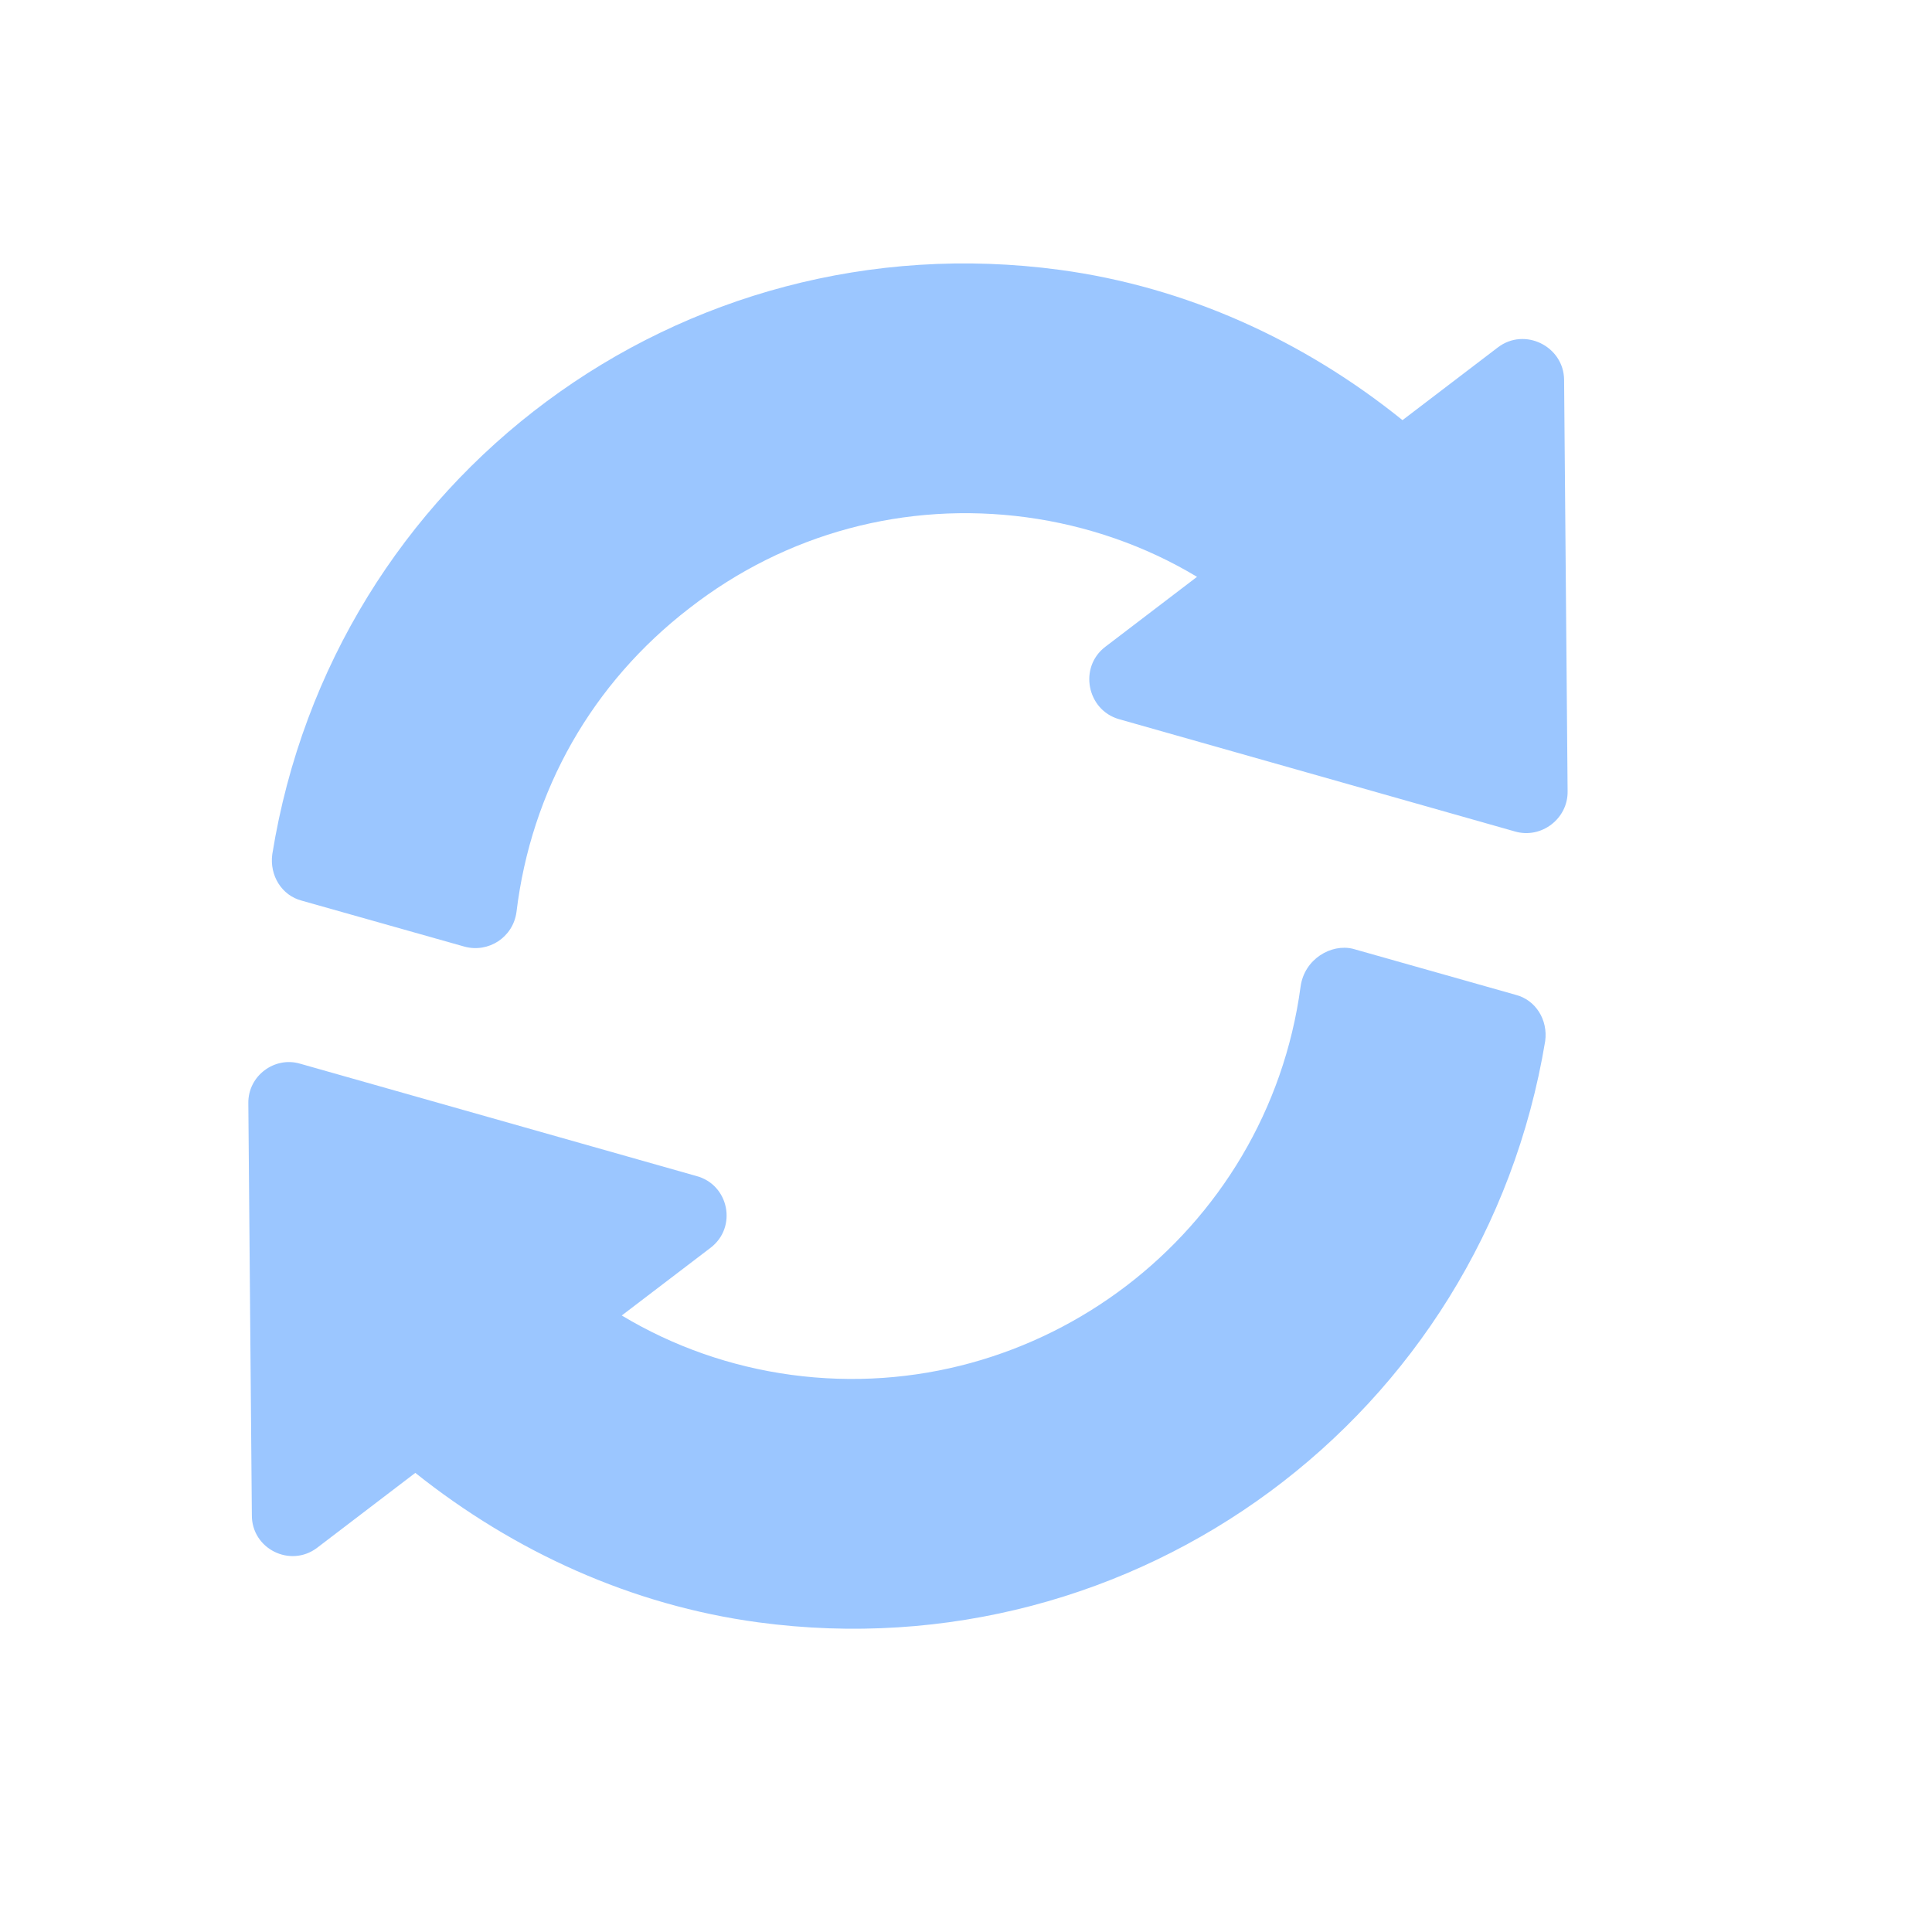 <svg width="28" height="28" viewBox="0 0 28 28" fill="none" xmlns="http://www.w3.org/2000/svg">
<g clip-path="url(#clip0_182_4006)">
<path d="M22.668 5.501C22.661 5.019 22.097 4.738 21.708 5.035L20.326 6.089C18.893 4.933 17.191 4.158 15.359 3.911C9.861 3.171 4.827 6.914 3.946 12.381C3.905 12.688 4.082 12.977 4.373 13.053L6.731 13.719C7.079 13.814 7.435 13.585 7.485 13.219C7.698 11.454 8.582 9.9 9.992 8.814C11.39 7.726 13.126 7.262 14.876 7.497C15.751 7.615 16.602 7.91 17.348 8.36L16.02 9.373C15.63 9.669 15.752 10.288 16.215 10.422L21.955 12.05C22.337 12.162 22.726 11.865 22.719 11.467L22.668 5.501Z" fill="#9BC6FF"/>
<path d="M21.967 14.418L19.609 13.751C19.295 13.673 18.904 13.897 18.849 14.299C18.367 17.881 15.053 20.408 11.471 19.926C10.596 19.808 9.757 19.514 9.011 19.065L10.299 18.083C10.688 17.786 10.566 17.168 10.09 17.043L4.35 15.416C3.98 15.306 3.593 15.591 3.599 15.989L3.65 21.954C3.644 22.447 4.208 22.727 4.597 22.431L6.019 21.346C7.454 22.49 9.155 23.265 10.988 23.512C16.462 24.249 21.493 20.529 22.394 15.089C22.436 14.782 22.258 14.493 21.967 14.418Z" fill="#9BC6FF"/>
</g>
<defs>
<clipPath id="clip0_182_4006">
<rect width="20.36" height="20.36" fill="white" transform="translate(5.27 2.552) rotate(7.671)"/>
</clipPath>
</defs>
</svg>
